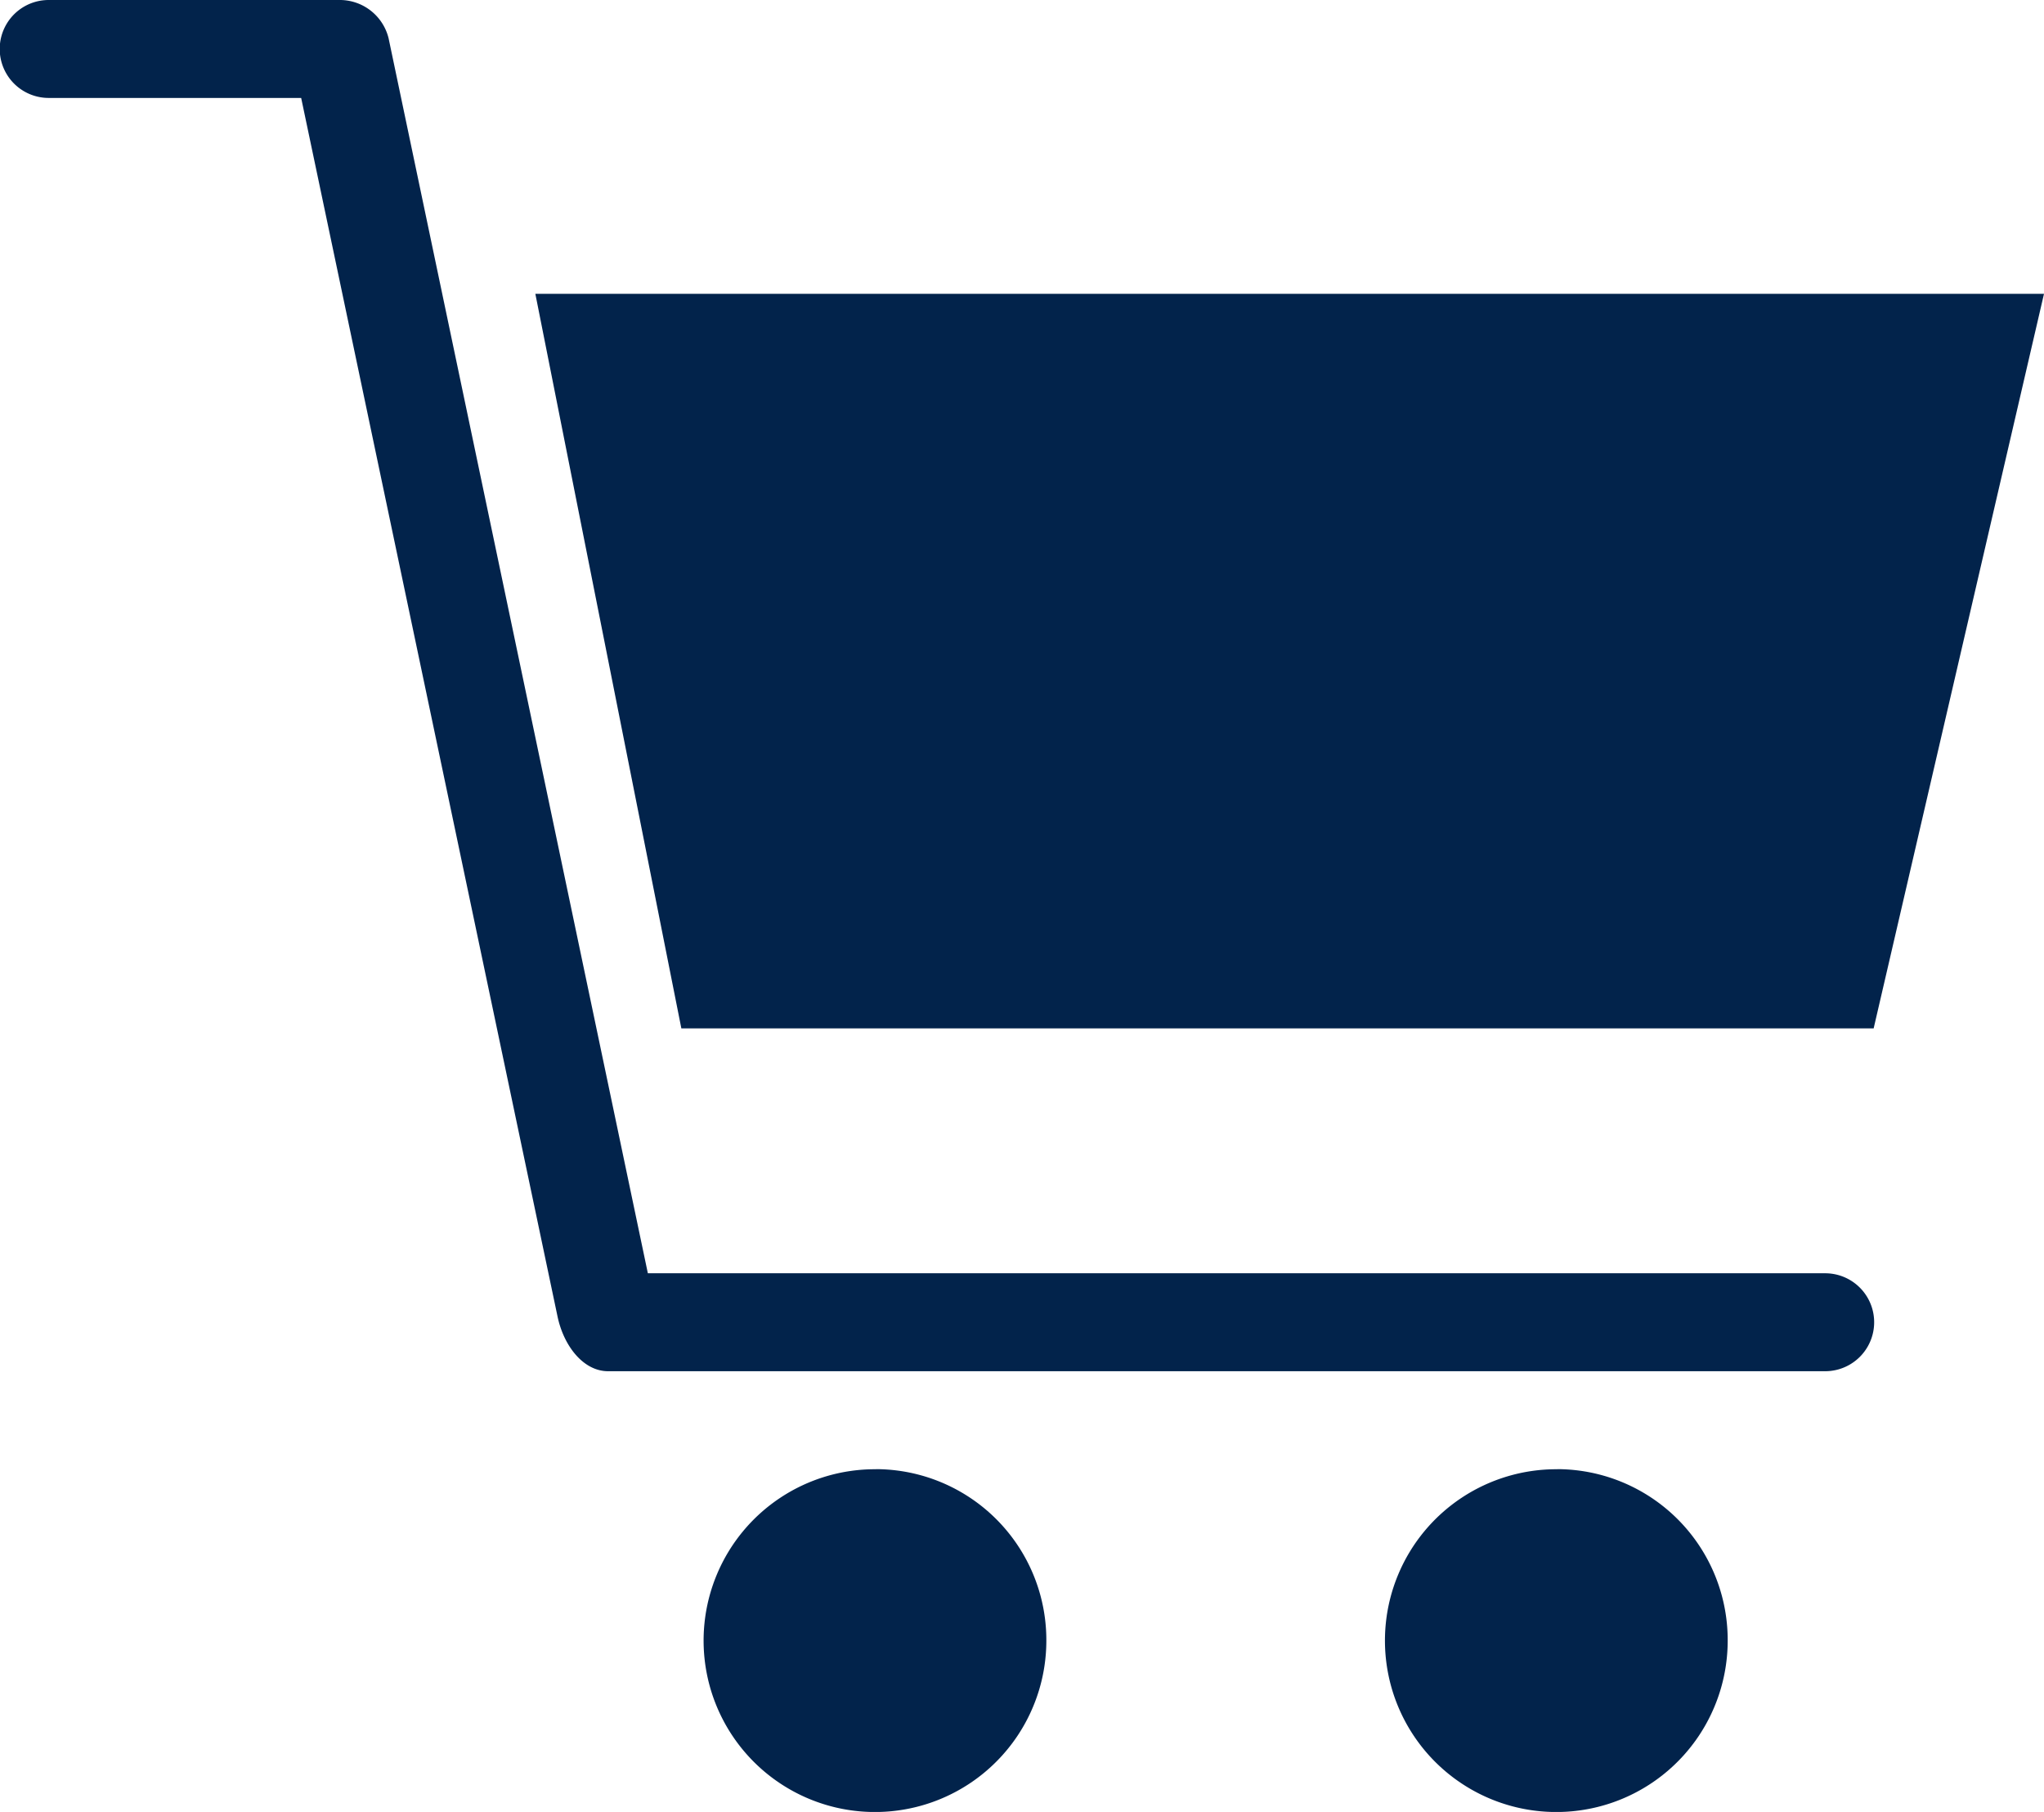 <svg xmlns="http://www.w3.org/2000/svg" width="44" height="39" viewBox="0 0 44 39"><defs><style>.a{fill:#02234b;}</style></defs><g transform="translate(-8 -13)"><path class="a" d="M9.048,13a1.054,1.054,0,0,0,0,2.108h5.435L20,41.328c.134.648.564,1.193,1.1,1.186h26.19a1.054,1.054,0,1,0,0-2.108H21.946L16.365,13.824A1.082,1.082,0,0,0,15.333,13Zm10.476,6.324,3.143,15.811H48.333L52,19.324Zm7.333,25.3a3.689,3.689,0,1,0,3.667,3.689A3.678,3.678,0,0,0,26.857,44.622Zm14.667,0a3.689,3.689,0,1,0,3.667,3.689A3.678,3.678,0,0,0,41.524,44.622Z"/></g></svg>